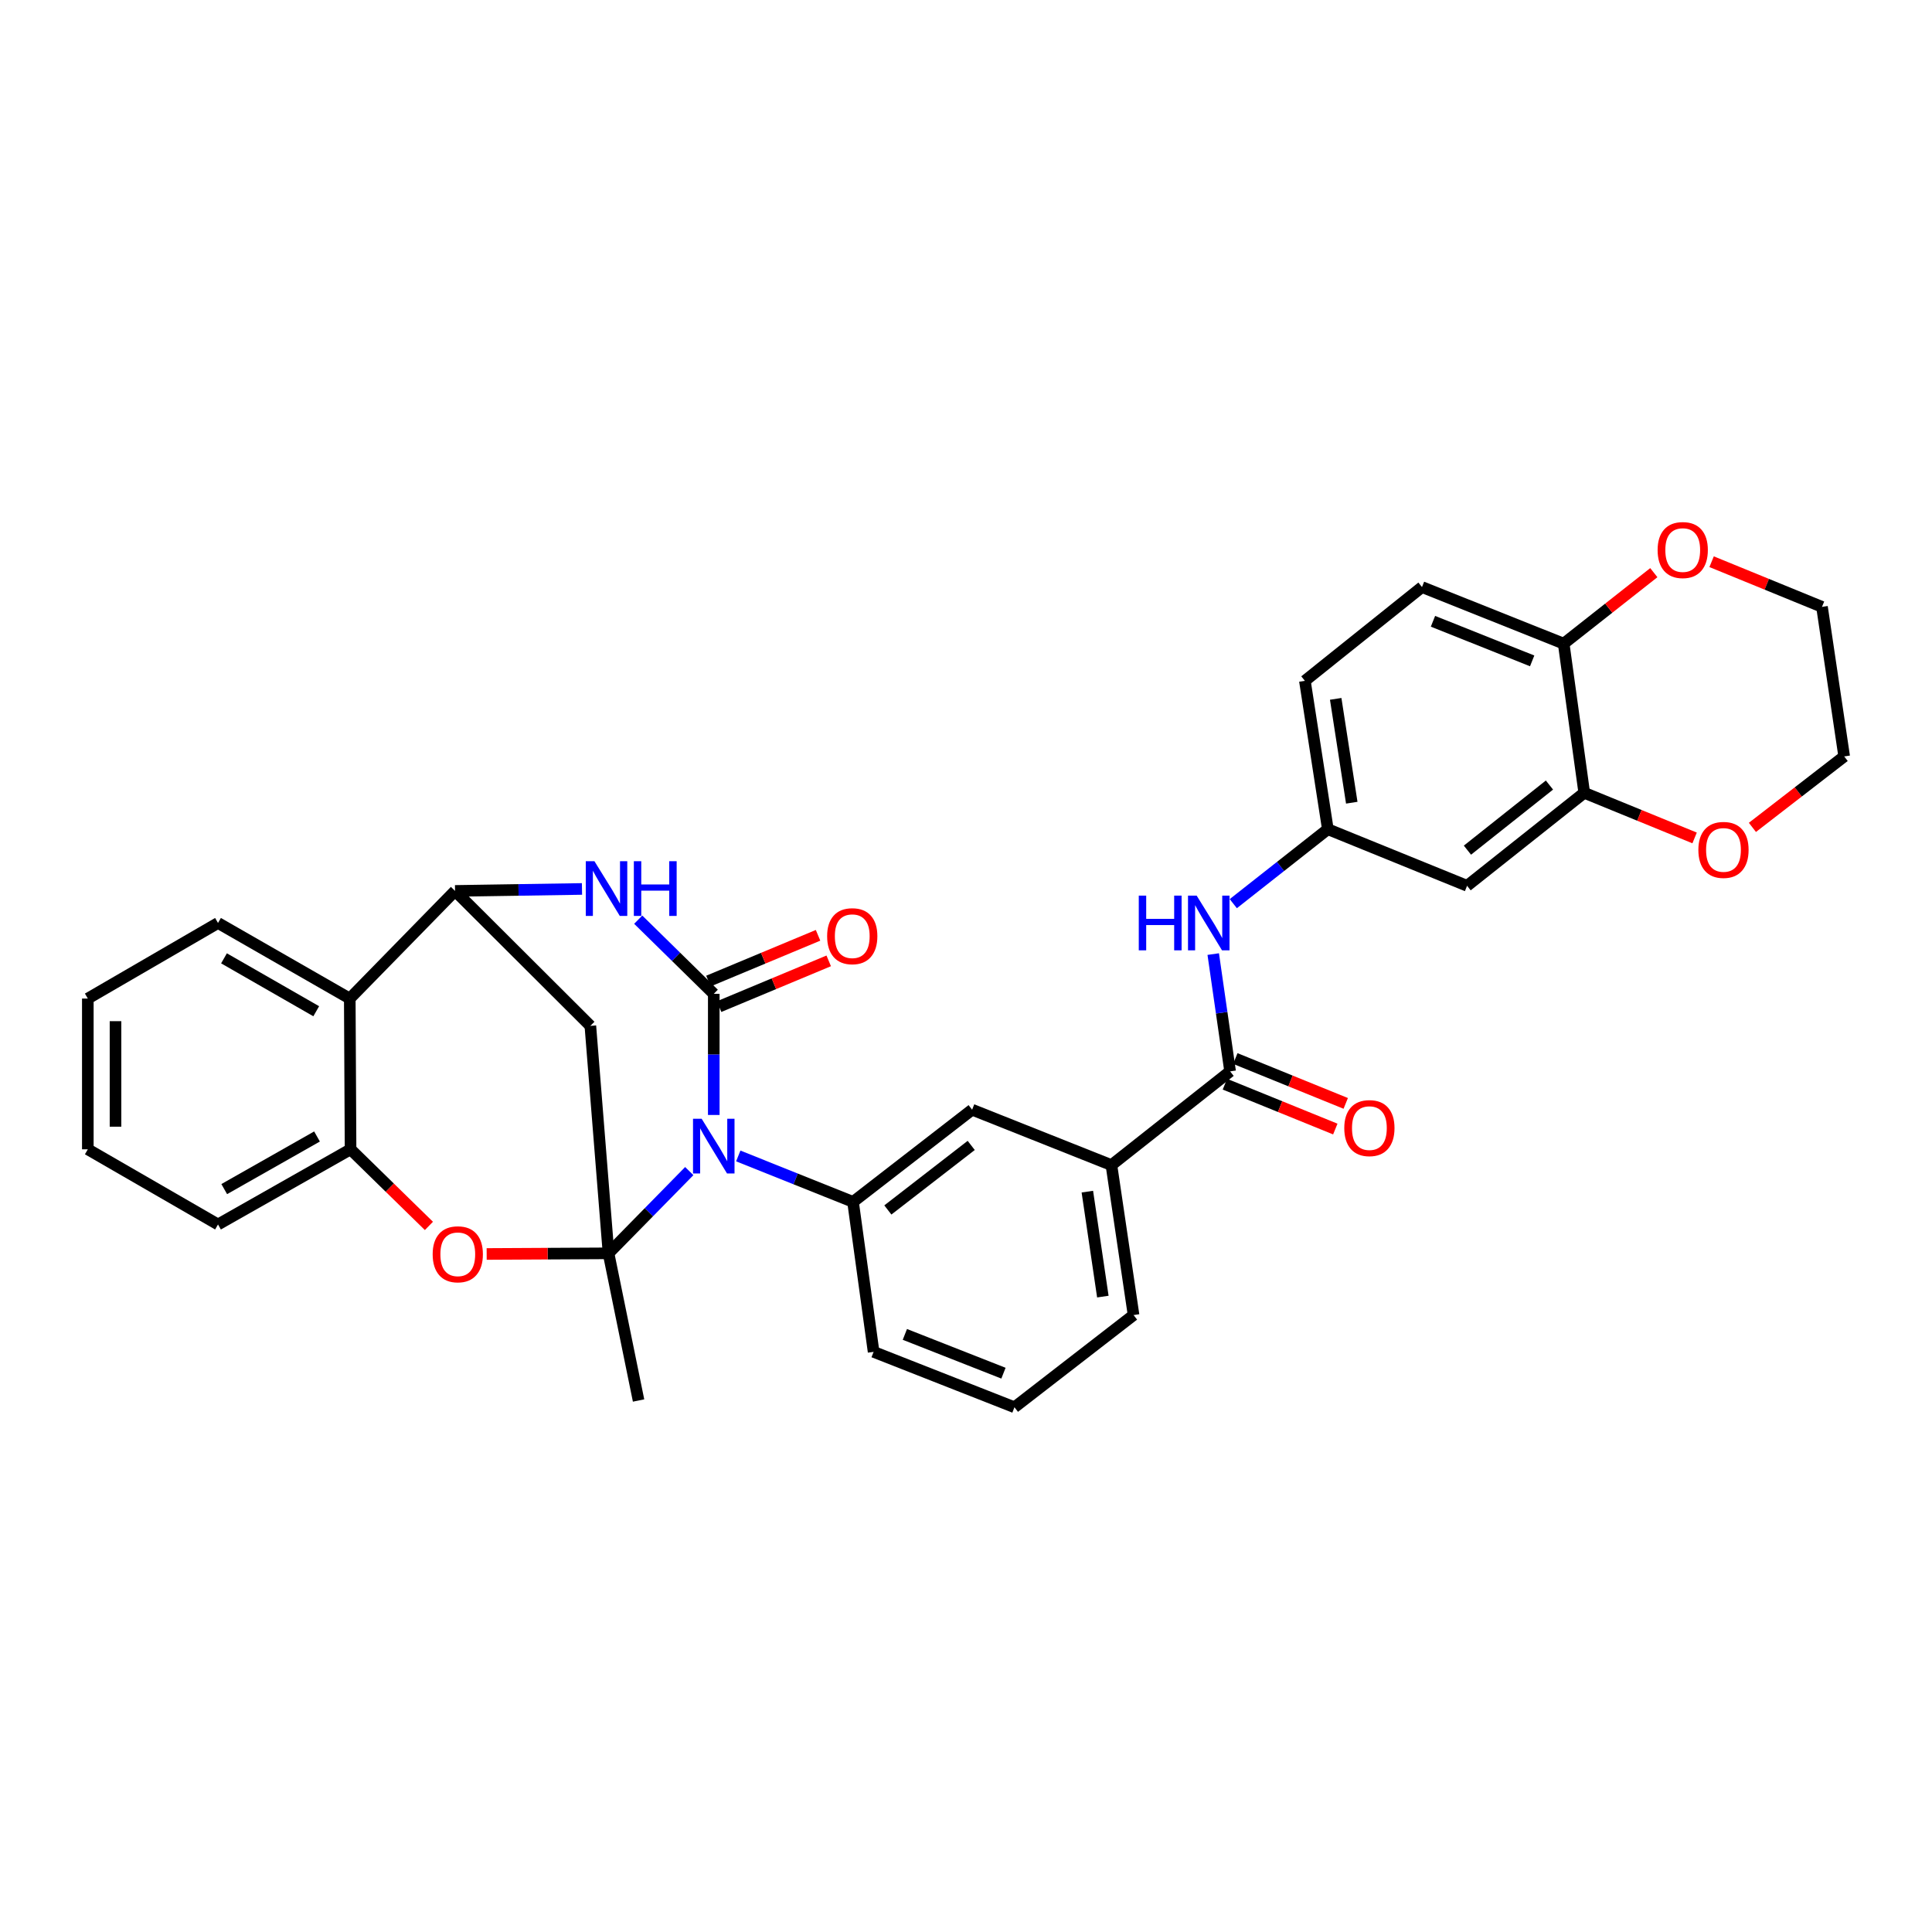 <?xml version='1.0' encoding='iso-8859-1'?>
<svg version='1.1' baseProfile='full'
              xmlns='http://www.w3.org/2000/svg'
                      xmlns:rdkit='http://www.rdkit.org/xml'
                      xmlns:xlink='http://www.w3.org/1999/xlink'
                  xml:space='preserve'
width='1000px' height='1000px' viewBox='0 0 1000 1000'>
<!-- END OF HEADER -->
<rect style='opacity:1.0;fill:#FFFFFF;stroke:none' width='1000' height='1000' x='0' y='0'> </rect>
<path class='bond-0' d='M 356.761,606.157 L 335.867,627.439' style='fill:none;fill-rule:evenodd;stroke:#0000FF;stroke-width:6px;stroke-linecap:butt;stroke-linejoin:miter;stroke-opacity:1' />
<path class='bond-0' d='M 335.867,627.439 L 314.973,648.721' style='fill:none;fill-rule:evenodd;stroke:#000000;stroke-width:6px;stroke-linecap:butt;stroke-linejoin:miter;stroke-opacity:1' />
<path class='bond-1' d='M 369.445,577.107 L 369.445,545.758' style='fill:none;fill-rule:evenodd;stroke:#0000FF;stroke-width:6px;stroke-linecap:butt;stroke-linejoin:miter;stroke-opacity:1' />
<path class='bond-1' d='M 369.445,545.758 L 369.445,514.408' style='fill:none;fill-rule:evenodd;stroke:#000000;stroke-width:6px;stroke-linecap:butt;stroke-linejoin:miter;stroke-opacity:1' />
<path class='bond-6' d='M 382.126,598.316 L 411.828,610.209' style='fill:none;fill-rule:evenodd;stroke:#0000FF;stroke-width:6px;stroke-linecap:butt;stroke-linejoin:miter;stroke-opacity:1' />
<path class='bond-6' d='M 411.828,610.209 L 441.531,622.102' style='fill:none;fill-rule:evenodd;stroke:#000000;stroke-width:6px;stroke-linecap:butt;stroke-linejoin:miter;stroke-opacity:1' />
<path class='bond-4' d='M 314.973,648.721 L 283.435,648.889' style='fill:none;fill-rule:evenodd;stroke:#000000;stroke-width:6px;stroke-linecap:butt;stroke-linejoin:miter;stroke-opacity:1' />
<path class='bond-4' d='M 283.435,648.889 L 251.898,649.056' style='fill:none;fill-rule:evenodd;stroke:#FF0000;stroke-width:6px;stroke-linecap:butt;stroke-linejoin:miter;stroke-opacity:1' />
<path class='bond-5' d='M 314.973,648.721 L 305.569,530.986' style='fill:none;fill-rule:evenodd;stroke:#000000;stroke-width:6px;stroke-linecap:butt;stroke-linejoin:miter;stroke-opacity:1' />
<path class='bond-22' d='M 314.973,648.721 L 330.524,724.9' style='fill:none;fill-rule:evenodd;stroke:#000000;stroke-width:6px;stroke-linecap:butt;stroke-linejoin:miter;stroke-opacity:1' />
<path class='bond-2' d='M 369.445,514.408 L 349.894,495.216' style='fill:none;fill-rule:evenodd;stroke:#000000;stroke-width:6px;stroke-linecap:butt;stroke-linejoin:miter;stroke-opacity:1' />
<path class='bond-2' d='M 349.894,495.216 L 330.344,476.024' style='fill:none;fill-rule:evenodd;stroke:#0000FF;stroke-width:6px;stroke-linecap:butt;stroke-linejoin:miter;stroke-opacity:1' />
<path class='bond-15' d='M 372.205,521.021 L 400.574,509.182' style='fill:none;fill-rule:evenodd;stroke:#000000;stroke-width:6px;stroke-linecap:butt;stroke-linejoin:miter;stroke-opacity:1' />
<path class='bond-15' d='M 400.574,509.182 L 428.943,497.342' style='fill:none;fill-rule:evenodd;stroke:#FF0000;stroke-width:6px;stroke-linecap:butt;stroke-linejoin:miter;stroke-opacity:1' />
<path class='bond-15' d='M 366.685,507.795 L 395.054,495.955' style='fill:none;fill-rule:evenodd;stroke:#000000;stroke-width:6px;stroke-linecap:butt;stroke-linejoin:miter;stroke-opacity:1' />
<path class='bond-15' d='M 395.054,495.955 L 423.423,484.115' style='fill:none;fill-rule:evenodd;stroke:#FF0000;stroke-width:6px;stroke-linecap:butt;stroke-linejoin:miter;stroke-opacity:1' />
<path class='bond-3' d='M 301.237,460.117 L 268.384,460.628' style='fill:none;fill-rule:evenodd;stroke:#0000FF;stroke-width:6px;stroke-linecap:butt;stroke-linejoin:miter;stroke-opacity:1' />
<path class='bond-3' d='M 268.384,460.628 L 235.53,461.138' style='fill:none;fill-rule:evenodd;stroke:#000000;stroke-width:6px;stroke-linecap:butt;stroke-linejoin:miter;stroke-opacity:1' />
<path class='bond-8' d='M 235.53,461.138 L 181.042,516.853' style='fill:none;fill-rule:evenodd;stroke:#000000;stroke-width:6px;stroke-linecap:butt;stroke-linejoin:miter;stroke-opacity:1' />
<path class='bond-33' d='M 235.53,461.138 L 305.569,530.986' style='fill:none;fill-rule:evenodd;stroke:#000000;stroke-width:6px;stroke-linecap:butt;stroke-linejoin:miter;stroke-opacity:1' />
<path class='bond-9' d='M 222.007,634.529 L 201.727,614.704' style='fill:none;fill-rule:evenodd;stroke:#FF0000;stroke-width:6px;stroke-linecap:butt;stroke-linejoin:miter;stroke-opacity:1' />
<path class='bond-9' d='M 201.727,614.704 L 181.448,594.878' style='fill:none;fill-rule:evenodd;stroke:#000000;stroke-width:6px;stroke-linecap:butt;stroke-linejoin:miter;stroke-opacity:1' />
<path class='bond-11' d='M 441.531,622.102 L 503.169,574.374' style='fill:none;fill-rule:evenodd;stroke:#000000;stroke-width:6px;stroke-linecap:butt;stroke-linejoin:miter;stroke-opacity:1' />
<path class='bond-11' d='M 459.551,626.276 L 502.698,592.866' style='fill:none;fill-rule:evenodd;stroke:#000000;stroke-width:6px;stroke-linecap:butt;stroke-linejoin:miter;stroke-opacity:1' />
<path class='bond-24' d='M 441.531,622.102 L 452.177,699.722' style='fill:none;fill-rule:evenodd;stroke:#000000;stroke-width:6px;stroke-linecap:butt;stroke-linejoin:miter;stroke-opacity:1' />
<path class='bond-7' d='M 636.702,554.532 L 575.271,603.056' style='fill:none;fill-rule:evenodd;stroke:#000000;stroke-width:6px;stroke-linecap:butt;stroke-linejoin:miter;stroke-opacity:1' />
<path class='bond-10' d='M 636.702,554.532 L 632.334,524.182' style='fill:none;fill-rule:evenodd;stroke:#000000;stroke-width:6px;stroke-linecap:butt;stroke-linejoin:miter;stroke-opacity:1' />
<path class='bond-10' d='M 632.334,524.182 L 627.967,493.832' style='fill:none;fill-rule:evenodd;stroke:#0000FF;stroke-width:6px;stroke-linecap:butt;stroke-linejoin:miter;stroke-opacity:1' />
<path class='bond-19' d='M 634.004,561.171 L 662.578,572.782' style='fill:none;fill-rule:evenodd;stroke:#000000;stroke-width:6px;stroke-linecap:butt;stroke-linejoin:miter;stroke-opacity:1' />
<path class='bond-19' d='M 662.578,572.782 L 691.152,584.392' style='fill:none;fill-rule:evenodd;stroke:#FF0000;stroke-width:6px;stroke-linecap:butt;stroke-linejoin:miter;stroke-opacity:1' />
<path class='bond-19' d='M 639.4,547.892 L 667.974,559.503' style='fill:none;fill-rule:evenodd;stroke:#000000;stroke-width:6px;stroke-linecap:butt;stroke-linejoin:miter;stroke-opacity:1' />
<path class='bond-19' d='M 667.974,559.503 L 696.548,571.114' style='fill:none;fill-rule:evenodd;stroke:#FF0000;stroke-width:6px;stroke-linecap:butt;stroke-linejoin:miter;stroke-opacity:1' />
<path class='bond-25' d='M 181.042,516.853 L 112.842,477.732' style='fill:none;fill-rule:evenodd;stroke:#000000;stroke-width:6px;stroke-linecap:butt;stroke-linejoin:miter;stroke-opacity:1' />
<path class='bond-25' d='M 163.68,523.417 L 115.941,496.033' style='fill:none;fill-rule:evenodd;stroke:#000000;stroke-width:6px;stroke-linecap:butt;stroke-linejoin:miter;stroke-opacity:1' />
<path class='bond-34' d='M 181.042,516.853 L 181.448,594.878' style='fill:none;fill-rule:evenodd;stroke:#000000;stroke-width:6px;stroke-linecap:butt;stroke-linejoin:miter;stroke-opacity:1' />
<path class='bond-26' d='M 181.448,594.878 L 112.842,633.783' style='fill:none;fill-rule:evenodd;stroke:#000000;stroke-width:6px;stroke-linecap:butt;stroke-linejoin:miter;stroke-opacity:1' />
<path class='bond-26' d='M 164.087,588.246 L 116.063,615.48' style='fill:none;fill-rule:evenodd;stroke:#000000;stroke-width:6px;stroke-linecap:butt;stroke-linejoin:miter;stroke-opacity:1' />
<path class='bond-17' d='M 638.351,467.73 L 662.82,448.461' style='fill:none;fill-rule:evenodd;stroke:#0000FF;stroke-width:6px;stroke-linecap:butt;stroke-linejoin:miter;stroke-opacity:1' />
<path class='bond-17' d='M 662.82,448.461 L 687.288,429.192' style='fill:none;fill-rule:evenodd;stroke:#000000;stroke-width:6px;stroke-linecap:butt;stroke-linejoin:miter;stroke-opacity:1' />
<path class='bond-13' d='M 503.169,574.374 L 575.271,603.056' style='fill:none;fill-rule:evenodd;stroke:#000000;stroke-width:6px;stroke-linecap:butt;stroke-linejoin:miter;stroke-opacity:1' />
<path class='bond-12' d='M 820.001,410.345 L 759.358,458.487' style='fill:none;fill-rule:evenodd;stroke:#000000;stroke-width:6px;stroke-linecap:butt;stroke-linejoin:miter;stroke-opacity:1' />
<path class='bond-12' d='M 801.993,406.34 L 759.543,440.04' style='fill:none;fill-rule:evenodd;stroke:#000000;stroke-width:6px;stroke-linecap:butt;stroke-linejoin:miter;stroke-opacity:1' />
<path class='bond-18' d='M 820.001,410.345 L 848.563,422.03' style='fill:none;fill-rule:evenodd;stroke:#000000;stroke-width:6px;stroke-linecap:butt;stroke-linejoin:miter;stroke-opacity:1' />
<path class='bond-18' d='M 848.563,422.03 L 877.124,433.715' style='fill:none;fill-rule:evenodd;stroke:#FF0000;stroke-width:6px;stroke-linecap:butt;stroke-linejoin:miter;stroke-opacity:1' />
<path class='bond-37' d='M 820.001,410.345 L 809.363,333.155' style='fill:none;fill-rule:evenodd;stroke:#000000;stroke-width:6px;stroke-linecap:butt;stroke-linejoin:miter;stroke-opacity:1' />
<path class='bond-35' d='M 575.271,603.056 L 586.729,680.667' style='fill:none;fill-rule:evenodd;stroke:#000000;stroke-width:6px;stroke-linecap:butt;stroke-linejoin:miter;stroke-opacity:1' />
<path class='bond-35' d='M 562.81,616.791 L 570.831,671.119' style='fill:none;fill-rule:evenodd;stroke:#000000;stroke-width:6px;stroke-linecap:butt;stroke-linejoin:miter;stroke-opacity:1' />
<path class='bond-14' d='M 759.358,458.487 L 687.288,429.192' style='fill:none;fill-rule:evenodd;stroke:#000000;stroke-width:6px;stroke-linecap:butt;stroke-linejoin:miter;stroke-opacity:1' />
<path class='bond-16' d='M 809.363,333.155 L 736.02,303.869' style='fill:none;fill-rule:evenodd;stroke:#000000;stroke-width:6px;stroke-linecap:butt;stroke-linejoin:miter;stroke-opacity:1' />
<path class='bond-16' d='M 793.047,342.073 L 741.706,321.572' style='fill:none;fill-rule:evenodd;stroke:#000000;stroke-width:6px;stroke-linecap:butt;stroke-linejoin:miter;stroke-opacity:1' />
<path class='bond-20' d='M 809.363,333.155 L 832.69,314.781' style='fill:none;fill-rule:evenodd;stroke:#000000;stroke-width:6px;stroke-linecap:butt;stroke-linejoin:miter;stroke-opacity:1' />
<path class='bond-20' d='M 832.69,314.781 L 856.017,296.407' style='fill:none;fill-rule:evenodd;stroke:#FF0000;stroke-width:6px;stroke-linecap:butt;stroke-linejoin:miter;stroke-opacity:1' />
<path class='bond-23' d='M 687.288,429.192 L 675.408,352.401' style='fill:none;fill-rule:evenodd;stroke:#000000;stroke-width:6px;stroke-linecap:butt;stroke-linejoin:miter;stroke-opacity:1' />
<path class='bond-23' d='M 699.671,415.482 L 691.355,361.728' style='fill:none;fill-rule:evenodd;stroke:#000000;stroke-width:6px;stroke-linecap:butt;stroke-linejoin:miter;stroke-opacity:1' />
<path class='bond-29' d='M 907.045,428.251 L 930.795,409.886' style='fill:none;fill-rule:evenodd;stroke:#FF0000;stroke-width:6px;stroke-linecap:butt;stroke-linejoin:miter;stroke-opacity:1' />
<path class='bond-29' d='M 930.795,409.886 L 954.545,391.521' style='fill:none;fill-rule:evenodd;stroke:#000000;stroke-width:6px;stroke-linecap:butt;stroke-linejoin:miter;stroke-opacity:1' />
<path class='bond-30' d='M 885.925,290.737 L 914.494,302.423' style='fill:none;fill-rule:evenodd;stroke:#FF0000;stroke-width:6px;stroke-linecap:butt;stroke-linejoin:miter;stroke-opacity:1' />
<path class='bond-30' d='M 914.494,302.423 L 943.063,314.109' style='fill:none;fill-rule:evenodd;stroke:#000000;stroke-width:6px;stroke-linecap:butt;stroke-linejoin:miter;stroke-opacity:1' />
<path class='bond-21' d='M 736.02,303.869 L 675.408,352.401' style='fill:none;fill-rule:evenodd;stroke:#000000;stroke-width:6px;stroke-linecap:butt;stroke-linejoin:miter;stroke-opacity:1' />
<path class='bond-28' d='M 452.177,699.722 L 525.082,728.395' style='fill:none;fill-rule:evenodd;stroke:#000000;stroke-width:6px;stroke-linecap:butt;stroke-linejoin:miter;stroke-opacity:1' />
<path class='bond-28' d='M 468.358,690.685 L 519.392,710.756' style='fill:none;fill-rule:evenodd;stroke:#000000;stroke-width:6px;stroke-linecap:butt;stroke-linejoin:miter;stroke-opacity:1' />
<path class='bond-31' d='M 112.842,477.732 L 45.455,516.853' style='fill:none;fill-rule:evenodd;stroke:#000000;stroke-width:6px;stroke-linecap:butt;stroke-linejoin:miter;stroke-opacity:1' />
<path class='bond-32' d='M 112.842,633.783 L 45.455,594.878' style='fill:none;fill-rule:evenodd;stroke:#000000;stroke-width:6px;stroke-linecap:butt;stroke-linejoin:miter;stroke-opacity:1' />
<path class='bond-27' d='M 586.729,680.667 L 525.082,728.395' style='fill:none;fill-rule:evenodd;stroke:#000000;stroke-width:6px;stroke-linecap:butt;stroke-linejoin:miter;stroke-opacity:1' />
<path class='bond-38' d='M 954.545,391.521 L 943.063,314.109' style='fill:none;fill-rule:evenodd;stroke:#000000;stroke-width:6px;stroke-linecap:butt;stroke-linejoin:miter;stroke-opacity:1' />
<path class='bond-36' d='M 45.455,516.853 L 45.455,594.878' style='fill:none;fill-rule:evenodd;stroke:#000000;stroke-width:6px;stroke-linecap:butt;stroke-linejoin:miter;stroke-opacity:1' />
<path class='bond-36' d='M 59.787,528.556 L 59.787,583.174' style='fill:none;fill-rule:evenodd;stroke:#000000;stroke-width:6px;stroke-linecap:butt;stroke-linejoin:miter;stroke-opacity:1' />
<path  class='atom-0' d='M 363.185 579.078
L 372.465 594.078
Q 373.385 595.558, 374.865 598.238
Q 376.345 600.918, 376.425 601.078
L 376.425 579.078
L 380.185 579.078
L 380.185 607.398
L 376.305 607.398
L 366.345 590.998
Q 365.185 589.078, 363.945 586.878
Q 362.745 584.678, 362.385 583.998
L 362.385 607.398
L 358.705 607.398
L 358.705 579.078
L 363.185 579.078
' fill='#0000FF'/>
<path  class='atom-3' d='M 307.678 445.76
L 316.958 460.76
Q 317.878 462.24, 319.358 464.92
Q 320.838 467.6, 320.918 467.76
L 320.918 445.76
L 324.678 445.76
L 324.678 474.08
L 320.798 474.08
L 310.838 457.68
Q 309.678 455.76, 308.438 453.56
Q 307.238 451.36, 306.878 450.68
L 306.878 474.08
L 303.198 474.08
L 303.198 445.76
L 307.678 445.76
' fill='#0000FF'/>
<path  class='atom-3' d='M 328.078 445.76
L 331.918 445.76
L 331.918 457.8
L 346.398 457.8
L 346.398 445.76
L 350.238 445.76
L 350.238 474.08
L 346.398 474.08
L 346.398 461
L 331.918 461
L 331.918 474.08
L 328.078 474.08
L 328.078 445.76
' fill='#0000FF'/>
<path  class='atom-5' d='M 223.947 649.215
Q 223.947 642.415, 227.307 638.615
Q 230.667 634.815, 236.947 634.815
Q 243.227 634.815, 246.587 638.615
Q 249.947 642.415, 249.947 649.215
Q 249.947 656.095, 246.547 660.015
Q 243.147 663.895, 236.947 663.895
Q 230.707 663.895, 227.307 660.015
Q 223.947 656.135, 223.947 649.215
M 236.947 660.695
Q 241.267 660.695, 243.587 657.815
Q 245.947 654.895, 245.947 649.215
Q 245.947 643.655, 243.587 640.855
Q 241.267 638.015, 236.947 638.015
Q 232.627 638.015, 230.267 640.815
Q 227.947 643.615, 227.947 649.215
Q 227.947 654.935, 230.267 657.815
Q 232.627 660.695, 236.947 660.695
' fill='#FF0000'/>
<path  class='atom-11' d='M 589.43 463.572
L 593.27 463.572
L 593.27 475.612
L 607.75 475.612
L 607.75 463.572
L 611.59 463.572
L 611.59 491.892
L 607.75 491.892
L 607.75 478.812
L 593.27 478.812
L 593.27 491.892
L 589.43 491.892
L 589.43 463.572
' fill='#0000FF'/>
<path  class='atom-11' d='M 619.39 463.572
L 628.67 478.572
Q 629.59 480.052, 631.07 482.732
Q 632.55 485.412, 632.63 485.572
L 632.63 463.572
L 636.39 463.572
L 636.39 491.892
L 632.51 491.892
L 622.55 475.492
Q 621.39 473.572, 620.15 471.372
Q 618.95 469.172, 618.59 468.492
L 618.59 491.892
L 614.91 491.892
L 614.91 463.572
L 619.39 463.572
' fill='#0000FF'/>
<path  class='atom-16' d='M 428.124 484.572
Q 428.124 477.772, 431.484 473.972
Q 434.844 470.172, 441.124 470.172
Q 447.404 470.172, 450.764 473.972
Q 454.124 477.772, 454.124 484.572
Q 454.124 491.452, 450.724 495.372
Q 447.324 499.252, 441.124 499.252
Q 434.884 499.252, 431.484 495.372
Q 428.124 491.492, 428.124 484.572
M 441.124 496.052
Q 445.444 496.052, 447.764 493.172
Q 450.124 490.252, 450.124 484.572
Q 450.124 479.012, 447.764 476.212
Q 445.444 473.372, 441.124 473.372
Q 436.804 473.372, 434.444 476.172
Q 432.124 478.972, 432.124 484.572
Q 432.124 490.292, 434.444 493.172
Q 436.804 496.052, 441.124 496.052
' fill='#FF0000'/>
<path  class='atom-19' d='M 879.071 439.91
Q 879.071 433.11, 882.431 429.31
Q 885.791 425.51, 892.071 425.51
Q 898.351 425.51, 901.711 429.31
Q 905.071 433.11, 905.071 439.91
Q 905.071 446.79, 901.671 450.71
Q 898.271 454.59, 892.071 454.59
Q 885.831 454.59, 882.431 450.71
Q 879.071 446.83, 879.071 439.91
M 892.071 451.39
Q 896.391 451.39, 898.711 448.51
Q 901.071 445.59, 901.071 439.91
Q 901.071 434.35, 898.711 431.55
Q 896.391 428.71, 892.071 428.71
Q 887.751 428.71, 885.391 431.51
Q 883.071 434.31, 883.071 439.91
Q 883.071 445.63, 885.391 448.51
Q 887.751 451.39, 892.071 451.39
' fill='#FF0000'/>
<path  class='atom-20' d='M 695.795 583.906
Q 695.795 577.106, 699.155 573.306
Q 702.515 569.506, 708.795 569.506
Q 715.075 569.506, 718.435 573.306
Q 721.795 577.106, 721.795 583.906
Q 721.795 590.786, 718.395 594.706
Q 714.995 598.586, 708.795 598.586
Q 702.555 598.586, 699.155 594.706
Q 695.795 590.826, 695.795 583.906
M 708.795 595.386
Q 713.115 595.386, 715.435 592.506
Q 717.795 589.586, 717.795 583.906
Q 717.795 578.346, 715.435 575.546
Q 713.115 572.706, 708.795 572.706
Q 704.475 572.706, 702.115 575.506
Q 699.795 578.306, 699.795 583.906
Q 699.795 589.626, 702.115 592.506
Q 704.475 595.386, 708.795 595.386
' fill='#FF0000'/>
<path  class='atom-21' d='M 857.978 284.703
Q 857.978 277.903, 861.338 274.103
Q 864.698 270.303, 870.978 270.303
Q 877.258 270.303, 880.618 274.103
Q 883.978 277.903, 883.978 284.703
Q 883.978 291.583, 880.578 295.503
Q 877.178 299.383, 870.978 299.383
Q 864.738 299.383, 861.338 295.503
Q 857.978 291.623, 857.978 284.703
M 870.978 296.183
Q 875.298 296.183, 877.618 293.303
Q 879.978 290.383, 879.978 284.703
Q 879.978 279.143, 877.618 276.343
Q 875.298 273.503, 870.978 273.503
Q 866.658 273.503, 864.298 276.303
Q 861.978 279.103, 861.978 284.703
Q 861.978 290.423, 864.298 293.303
Q 866.658 296.183, 870.978 296.183
' fill='#FF0000'/>
</svg>
